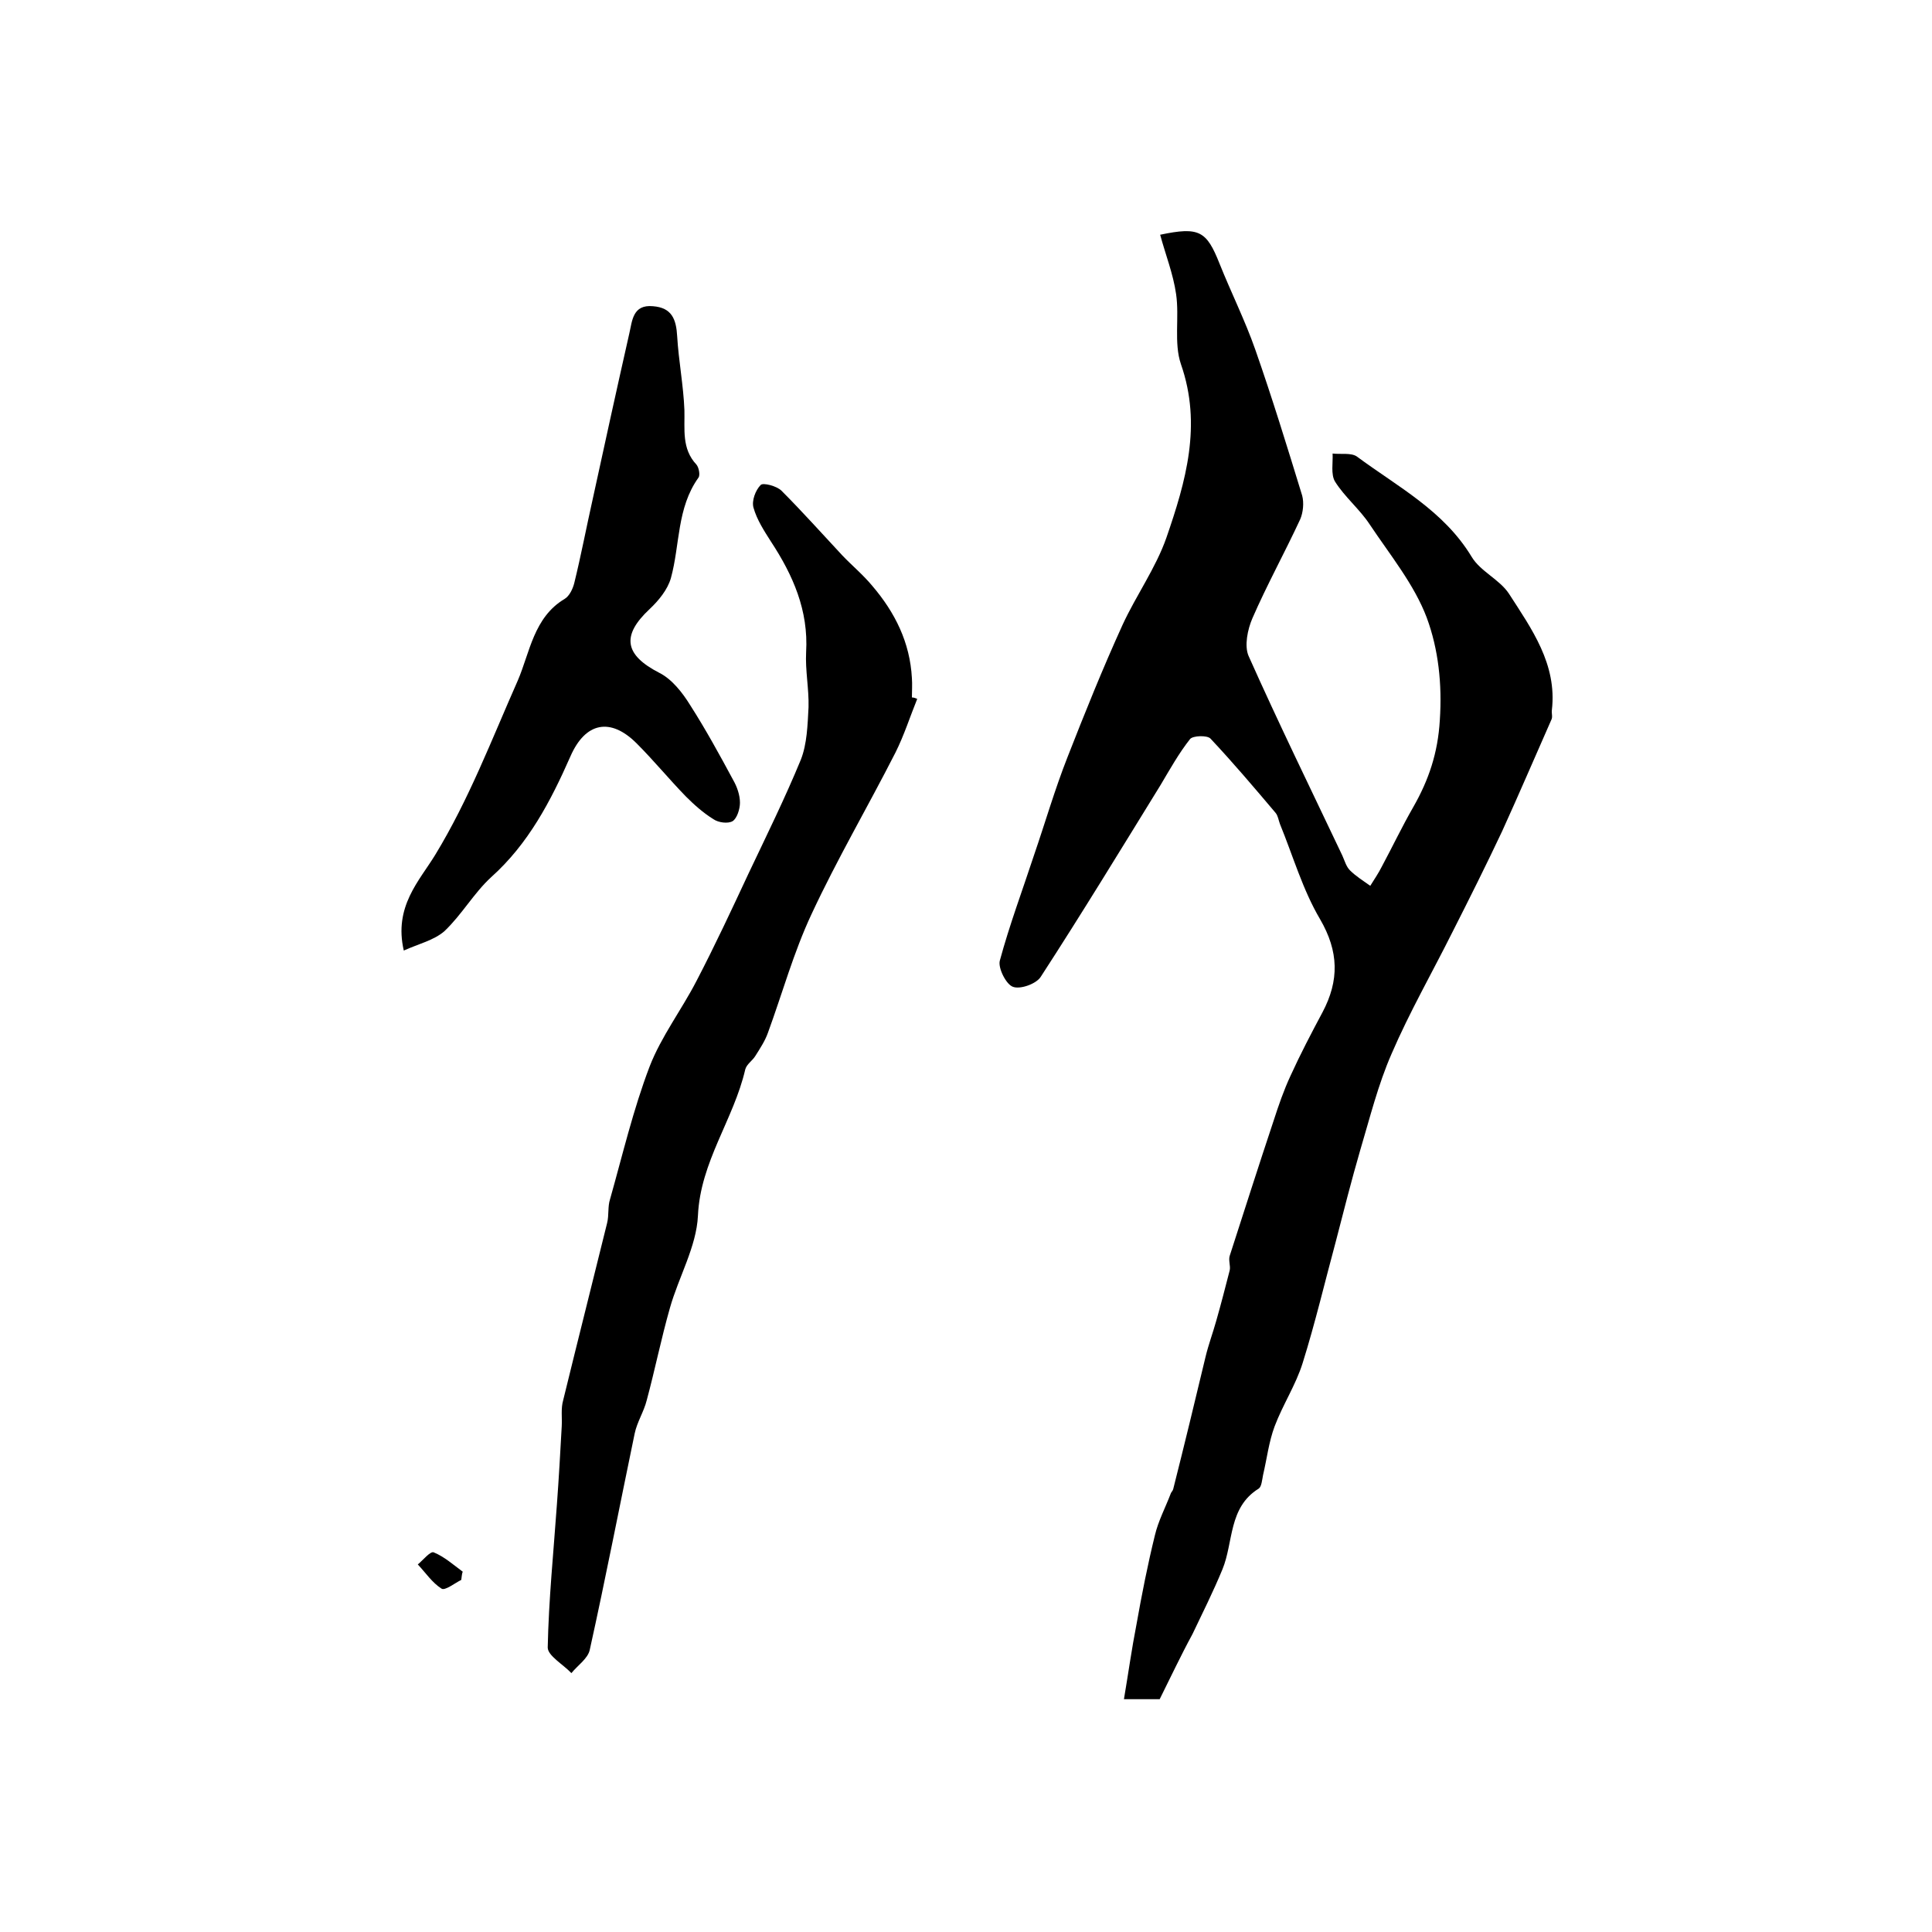 <?xml version="1.0" encoding="utf-8"?>
<!-- Generator: Adobe Illustrator 22.0.0, SVG Export Plug-In . SVG Version: 6.00 Build 0)  -->
<svg version="1.1" id="图层_1" xmlns="http://www.w3.org/2000/svg" xmlns:xlink="http://www.w3.org/1999/xlink" x="0px" y="0px"
	 viewBox="0 0 400 400" style="enable-background:new 0 0 400 400;" xml:space="preserve">
<style type="text/css">
	.st0{fill:#FFFFFF;}
</style>
<g>
	
	<path d="M240.1,351.8c-1.8,0-4.3,0-7.4,0c0.9-5.3,1.6-10.4,2.6-15.5c1.1-6.2,2.3-12.3,3.8-18.4c0.7-3,2.2-5.8,3.3-8.7
		c0.1-0.3,0.4-0.5,0.5-0.9c2.3-9.1,4.5-18.2,6.7-27.4c0.6-2.5,1.5-4.9,2.2-7.4c1-3.5,1.9-7,2.8-10.5c0.2-0.9-0.3-2.1,0-3
		c3-9.3,6-18.7,9.1-28c1-3.1,2.1-6.3,3.5-9.3c2-4.4,4.3-8.8,6.6-13.1c3.5-6.6,3.4-12.6-0.5-19.3c-3.6-6.1-5.6-13.1-8.3-19.7
		c-0.3-0.8-0.4-1.7-0.9-2.3c-4.4-5.2-8.8-10.4-13.5-15.4c-0.7-0.7-3.6-0.6-4.2,0.1c-2.3,2.9-4.2,6.3-6.1,9.5
		c-8.2,13.3-16.3,26.6-24.8,39.7c-0.9,1.5-4.3,2.7-5.8,2.1c-1.4-0.5-3.1-3.9-2.7-5.4c2-7.4,4.7-14.6,7.1-21.9
		c2.3-6.7,4.3-13.6,6.9-20.2c3.6-9.2,7.3-18.4,11.4-27.4c2.8-6.1,6.9-11.8,9.1-18.1c4-11.6,7.4-23.3,3-35.9c-1.5-4.4-0.3-9.7-1-14.5
		c-0.6-4.2-2.2-8.2-3.3-12.3c8.1-1.7,9.6-0.8,12.3,6c2.4,6,5.3,11.8,7.4,17.8c3.5,10,6.6,20.1,9.7,30.2c0.4,1.5,0.2,3.5-0.4,4.9
		c-3.2,6.9-6.9,13.6-9.9,20.5c-1,2.3-1.7,5.7-0.8,7.8c6.2,13.9,12.9,27.6,19.4,41.3c0.5,1.1,0.8,2.3,1.6,3.1
		c1.2,1.2,2.8,2.2,4.2,3.2c0.8-1.3,1.7-2.6,2.4-4c2.2-4.1,4.2-8.3,6.5-12.3c3.2-5.6,5.1-11.2,5.5-18c0.5-7.5-0.3-14.7-2.7-21.2
		c-2.6-6.9-7.6-13-11.8-19.3c-2.1-3.2-5.2-5.7-7.2-8.9c-0.9-1.5-0.4-3.9-0.5-5.8c1.7,0.2,3.8-0.2,5,0.6c8.5,6.3,18,11.2,23.8,20.8
		c1.8,3,5.8,4.7,7.7,7.6c4.7,7.3,10,14.6,8.9,24.1c-0.1,0.7,0.2,1.4-0.1,2c-3.4,7.7-6.7,15.4-10.2,23.1c-3.3,7-6.8,14-10.3,20.9
		c-4.2,8.4-8.9,16.6-12.6,25.2c-2.8,6.4-4.5,13.3-6.5,20c-1.8,6.2-3.4,12.5-5,18.7c-2.3,8.5-4.3,17-6.9,25.3
		c-1.4,4.5-4.1,8.6-5.8,13.1c-1.2,3.2-1.6,6.7-2.4,10.1c-0.2,1-0.3,2.4-0.9,2.8c-6.3,3.9-5.2,11.1-7.5,16.7c-1.9,4.6-4.1,9-6.2,13.4
		C244.4,342.9,242.4,347.2,240.1,351.8z"/>
	<path d="M189.9,144.7c-1.5,3.7-2.7,7.5-4.5,11.1c-5.7,11.2-12.1,22.1-17.4,33.5c-3.7,7.9-6,16.3-9,24.5c-0.6,1.7-1.6,3.2-2.6,4.8
		c-0.6,1-1.8,1.7-2.1,2.8c-2.4,10.4-9.3,19.1-9.8,30.3c-0.3,6.4-4,12.7-5.8,19.1c-1.8,6.3-3.1,12.8-4.8,19.1c-0.6,2.4-2,4.5-2.5,6.9
		c-3.1,14.9-6,29.9-9.3,44.8c-0.4,1.8-2.5,3.2-3.8,4.8c-1.7-1.8-4.9-3.6-4.9-5.3c0.2-9.9,1.2-19.7,1.9-29.6c0.4-5.4,0.7-10.8,1-16.2
		c0.1-1.8-0.2-3.7,0.3-5.4c3-12.3,6.1-24.5,9.1-36.7c0.4-1.6,0.1-3.4,0.6-4.9c2.6-9.2,4.8-18.6,8.2-27.5c2.4-6.2,6.6-11.7,9.7-17.7
		c3.8-7.3,7.3-14.8,10.8-22.3c3.7-7.8,7.5-15.5,10.8-23.5c1.3-3.3,1.4-7.2,1.6-10.9c0.1-3.8-0.7-7.6-0.5-11.4
		c0.5-8.6-2.7-15.9-7.3-22.9c-1.4-2.2-2.9-4.5-3.6-7c-0.4-1.4,0.4-3.6,1.5-4.7c0.5-0.5,3.3,0.2,4.3,1.2c4.3,4.3,8.4,8.9,12.6,13.4
		c2,2.1,4.3,4,6.2,6.3c4.7,5.5,7.8,11.7,8.2,19.1c0.1,1.3,0,2.7,0,4C189.1,144.4,189.5,144.5,189.9,144.7z"/>
	<path d="M83.6,196.8c-2.1-9.1,3.2-14.4,6.5-19.8c7-11.5,11.7-23.9,17.1-36.1c2.5-5.8,3.3-13.1,9.7-16.9c1-0.6,1.7-2.1,2-3.3
		c1.4-5.7,2.5-11.5,3.8-17.3c2.5-11.5,5-22.9,7.6-34.4c0.6-2.6,0.7-6,4.9-5.6c3.9,0.3,4.8,2.7,5,6.2c0.3,5.1,1.3,10.2,1.5,15.3
		c0.1,4-0.6,8,2.5,11.3c0.5,0.6,0.8,2.2,0.4,2.7c-4.5,6.3-3.8,13.9-5.7,20.8c-0.7,2.4-2.5,4.6-4.4,6.4c-5.9,5.5-5.2,9.5,2,13.2
		c2.6,1.3,4.8,4.1,6.4,6.7c3.2,5,6.1,10.3,8.9,15.5c0.8,1.4,1.4,3.1,1.4,4.7c0,1.3-0.6,3.2-1.5,3.8c-1,0.6-3,0.3-4-0.4
		c-2.1-1.3-4-3-5.7-4.7c-3.5-3.6-6.6-7.4-10.2-11c-5.4-5.4-10.6-4.4-13.7,2.7c-4.1,9.3-8.7,18.1-16.4,25c-3.6,3.3-6.1,7.8-9.7,11.2
		C89.8,194.7,86.7,195.4,83.6,196.8z"/>
	<path d="M95.5,327.1c-1.4,0.7-3.4,2.3-4.1,1.8c-1.9-1.2-3.3-3.3-4.9-5c1.1-0.9,2.6-2.8,3.3-2.5c2.2,0.9,4.1,2.6,6,4
		C95.6,325.9,95.6,326.5,95.5,327.1z"/>
</g>
</svg>
